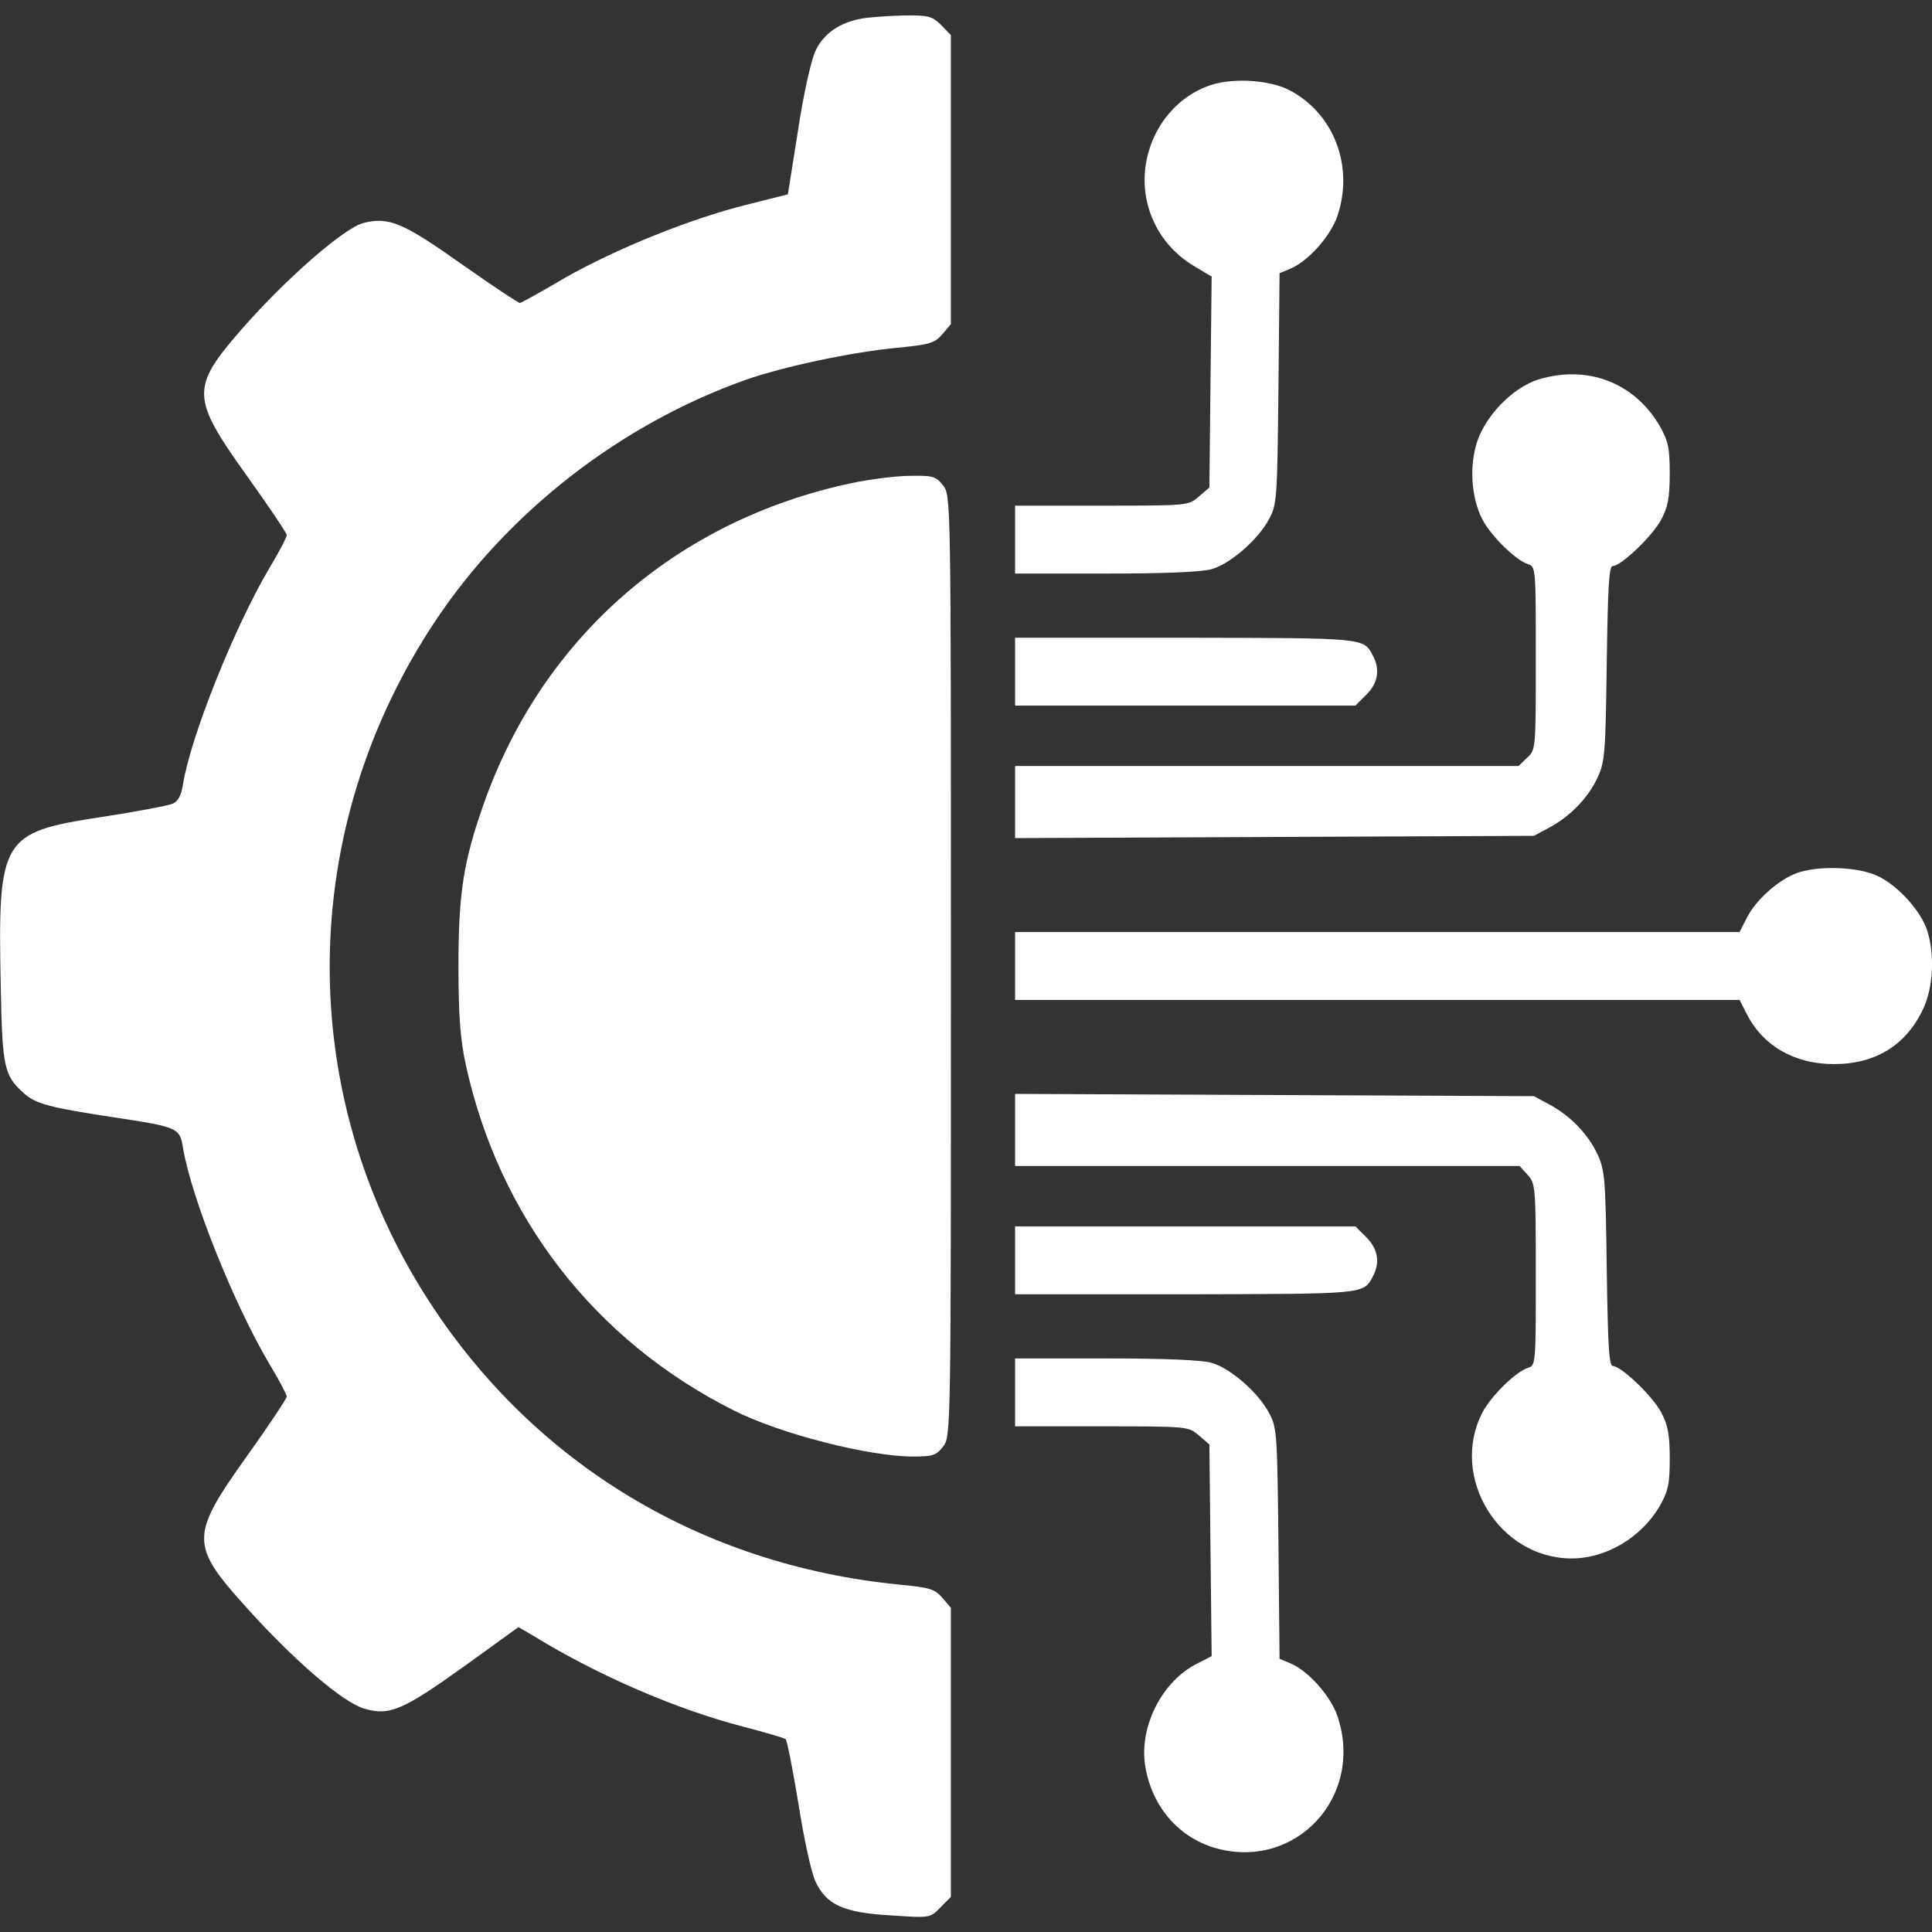 <svg width="40" height="40" viewBox="0 0 40 40" fill="none" xmlns="http://www.w3.org/2000/svg">
<rect x="0" y="0" width="40" height="40" fill="#333333" stroke="none"/>
<g clip-path="url(#clip0_213_1068)">
<path d="M17.852 0.383C17.391 0.461 17.047 0.695 16.883 1.055C16.797 1.227 16.633 1.961 16.523 2.695L16.312 4.023L15.445 4.242C14.289 4.531 12.758 5.148 11.687 5.758C11.211 6.039 10.797 6.266 10.766 6.273C10.742 6.281 10.203 5.922 9.57 5.477C8.344 4.609 8.055 4.484 7.523 4.617C7.125 4.719 5.922 5.766 5 6.82C3.945 8.031 3.953 8.234 5.117 9.859C5.57 10.492 5.937 11.039 5.937 11.078C5.937 11.125 5.773 11.438 5.57 11.774C4.852 12.992 3.953 15.234 3.789 16.234C3.75 16.477 3.687 16.594 3.57 16.641C3.477 16.68 2.82 16.805 2.109 16.914C0.016 17.234 -0.047 17.344 0.016 20.445C0.047 22.094 0.086 22.266 0.484 22.625C0.727 22.852 1.023 22.93 2.305 23.125C3.695 23.336 3.719 23.344 3.789 23.766C3.961 24.797 4.836 26.984 5.57 28.227C5.773 28.562 5.937 28.875 5.937 28.914C5.937 28.953 5.57 29.508 5.117 30.141C3.93 31.805 3.93 31.984 5.109 33.289C6.094 34.383 7.094 35.242 7.539 35.375C8.062 35.531 8.344 35.406 9.609 34.5L10.734 33.688L11.055 33.875C12.391 34.695 14.008 35.391 15.391 35.75C15.844 35.867 16.234 35.984 16.266 36.008C16.297 36.039 16.414 36.641 16.531 37.344C16.641 38.055 16.797 38.773 16.883 38.953C17.109 39.438 17.469 39.602 18.445 39.656C19.258 39.711 19.258 39.711 19.469 39.492L19.687 39.273V36.281V33.289L19.508 33.078C19.352 32.898 19.25 32.867 18.594 32.805C14.531 32.398 11.07 30.312 8.891 26.953C6.094 22.648 6.141 17.172 9.016 12.852C10.523 10.594 12.844 8.789 15.43 7.867C16.203 7.594 17.633 7.289 18.555 7.203C19.25 7.133 19.344 7.109 19.508 6.922L19.687 6.711V3.719V0.727L19.484 0.516C19.297 0.336 19.227 0.313 18.719 0.32C18.414 0.328 18.023 0.352 17.852 0.383Z" fill="#FEFEFE"/>
<path d="M25.078 1.758C24.062 2.086 23.469 3.25 23.781 4.305C23.93 4.812 24.266 5.242 24.734 5.516L25.086 5.727L25.062 7.906L25.039 10.094L24.82 10.281C24.602 10.469 24.594 10.469 22.805 10.469H21.016V11.172V11.875H22.898C24.117 11.875 24.898 11.844 25.094 11.781C25.484 11.664 26.047 11.172 26.273 10.75C26.438 10.445 26.445 10.328 26.469 8.047L26.492 5.656L26.734 5.555C27.102 5.391 27.547 4.883 27.688 4.477C28.039 3.445 27.617 2.336 26.68 1.859C26.281 1.656 25.539 1.609 25.078 1.758Z" fill="#FEFEFE"/>
<path d="M31.844 7.859C31.328 8.023 30.773 8.586 30.586 9.133C30.414 9.648 30.461 10.305 30.688 10.75C30.867 11.094 31.375 11.594 31.633 11.68C31.797 11.727 31.797 11.766 31.797 13.625C31.797 15.508 31.797 15.523 31.617 15.688L31.438 15.859H26.227H21.016V16.602V17.352L26.391 17.328L31.758 17.305L32.078 17.133C32.516 16.898 32.883 16.516 33.078 16.094C33.227 15.773 33.242 15.578 33.266 13.727C33.289 12.148 33.312 11.719 33.391 11.719C33.562 11.719 34.219 11.094 34.398 10.75C34.531 10.5 34.57 10.297 34.57 9.805C34.57 9.266 34.539 9.133 34.359 8.812C33.828 7.914 32.859 7.547 31.844 7.859Z" fill="#FEFEFE"/>
<path d="M17.641 10C14.016 10.766 11.234 13.188 10.016 16.641C9.594 17.836 9.492 18.492 9.492 20C9.492 21.039 9.531 21.523 9.641 22.031C10.328 25.195 12.312 27.758 15.195 29.203C16.156 29.688 17.992 30.156 18.906 30.156C19.305 30.156 19.383 30.133 19.523 29.953C19.688 29.742 19.688 29.742 19.688 20C19.688 10.258 19.688 10.258 19.523 10.047C19.375 9.859 19.312 9.844 18.844 9.852C18.555 9.852 18.016 9.922 17.641 10Z" fill="#FEFEFE"/>
<path d="M21.016 13.906V14.609H24.539H28.062L28.289 14.383C28.531 14.141 28.578 13.859 28.422 13.57C28.227 13.203 28.273 13.211 24.555 13.203H21.016V13.906Z" fill="#FEFEFE"/>
<path d="M37.195 18.078C36.828 18.211 36.352 18.633 36.172 18.992L36.016 19.297H28.516H21.016V20V20.703H28.516H36.016L36.164 20.992C36.5 21.656 37.156 22.031 37.969 22.031C38.828 22.031 39.461 21.641 39.812 20.898C40.023 20.461 40.062 19.789 39.906 19.281C39.781 18.875 39.305 18.336 38.867 18.133C38.469 17.945 37.641 17.914 37.195 18.078Z" fill="#FEFEFE"/>
<path d="M21.016 23.398V24.141H26.234H31.461L31.625 24.32C31.789 24.5 31.797 24.562 31.797 26.383C31.797 28.234 31.797 28.273 31.633 28.32C31.375 28.406 30.867 28.906 30.688 29.25C30.008 30.586 31.039 32.266 32.539 32.266C33.25 32.266 33.977 31.836 34.359 31.188C34.539 30.867 34.57 30.734 34.57 30.195C34.57 29.703 34.531 29.5 34.398 29.25C34.219 28.906 33.562 28.281 33.391 28.281C33.312 28.281 33.289 27.852 33.266 26.266C33.242 24.422 33.227 24.227 33.078 23.906C32.883 23.484 32.516 23.102 32.078 22.867L31.758 22.695L26.391 22.672L21.016 22.648V23.398Z" fill="#FEFEFE"/>
<path d="M21.016 26.094V26.797H24.555C28.273 26.789 28.227 26.797 28.422 26.43C28.578 26.141 28.531 25.859 28.289 25.617L28.062 25.391H24.539H21.016V26.094Z" fill="#FEFEFE"/>
<path d="M21.016 28.828V29.531H22.805C24.594 29.531 24.602 29.531 24.82 29.719L25.039 29.906L25.062 32.102L25.086 34.289L24.781 34.445C24.07 34.805 23.602 35.711 23.703 36.508C23.82 37.359 24.367 38.023 25.148 38.258C26.82 38.742 28.258 37.195 27.688 35.523C27.547 35.117 27.102 34.609 26.734 34.445L26.492 34.344L26.469 31.953C26.445 29.672 26.438 29.555 26.273 29.25C26.047 28.828 25.484 28.336 25.094 28.219C24.898 28.156 24.117 28.125 22.898 28.125H21.016V28.828Z" fill="#FEFEFE"/>
</g>
<defs>
<clipPath id="clip0_213_1068">
<rect width="40" height="40" fill="white"/>
</clipPath>
</defs>
</svg>

